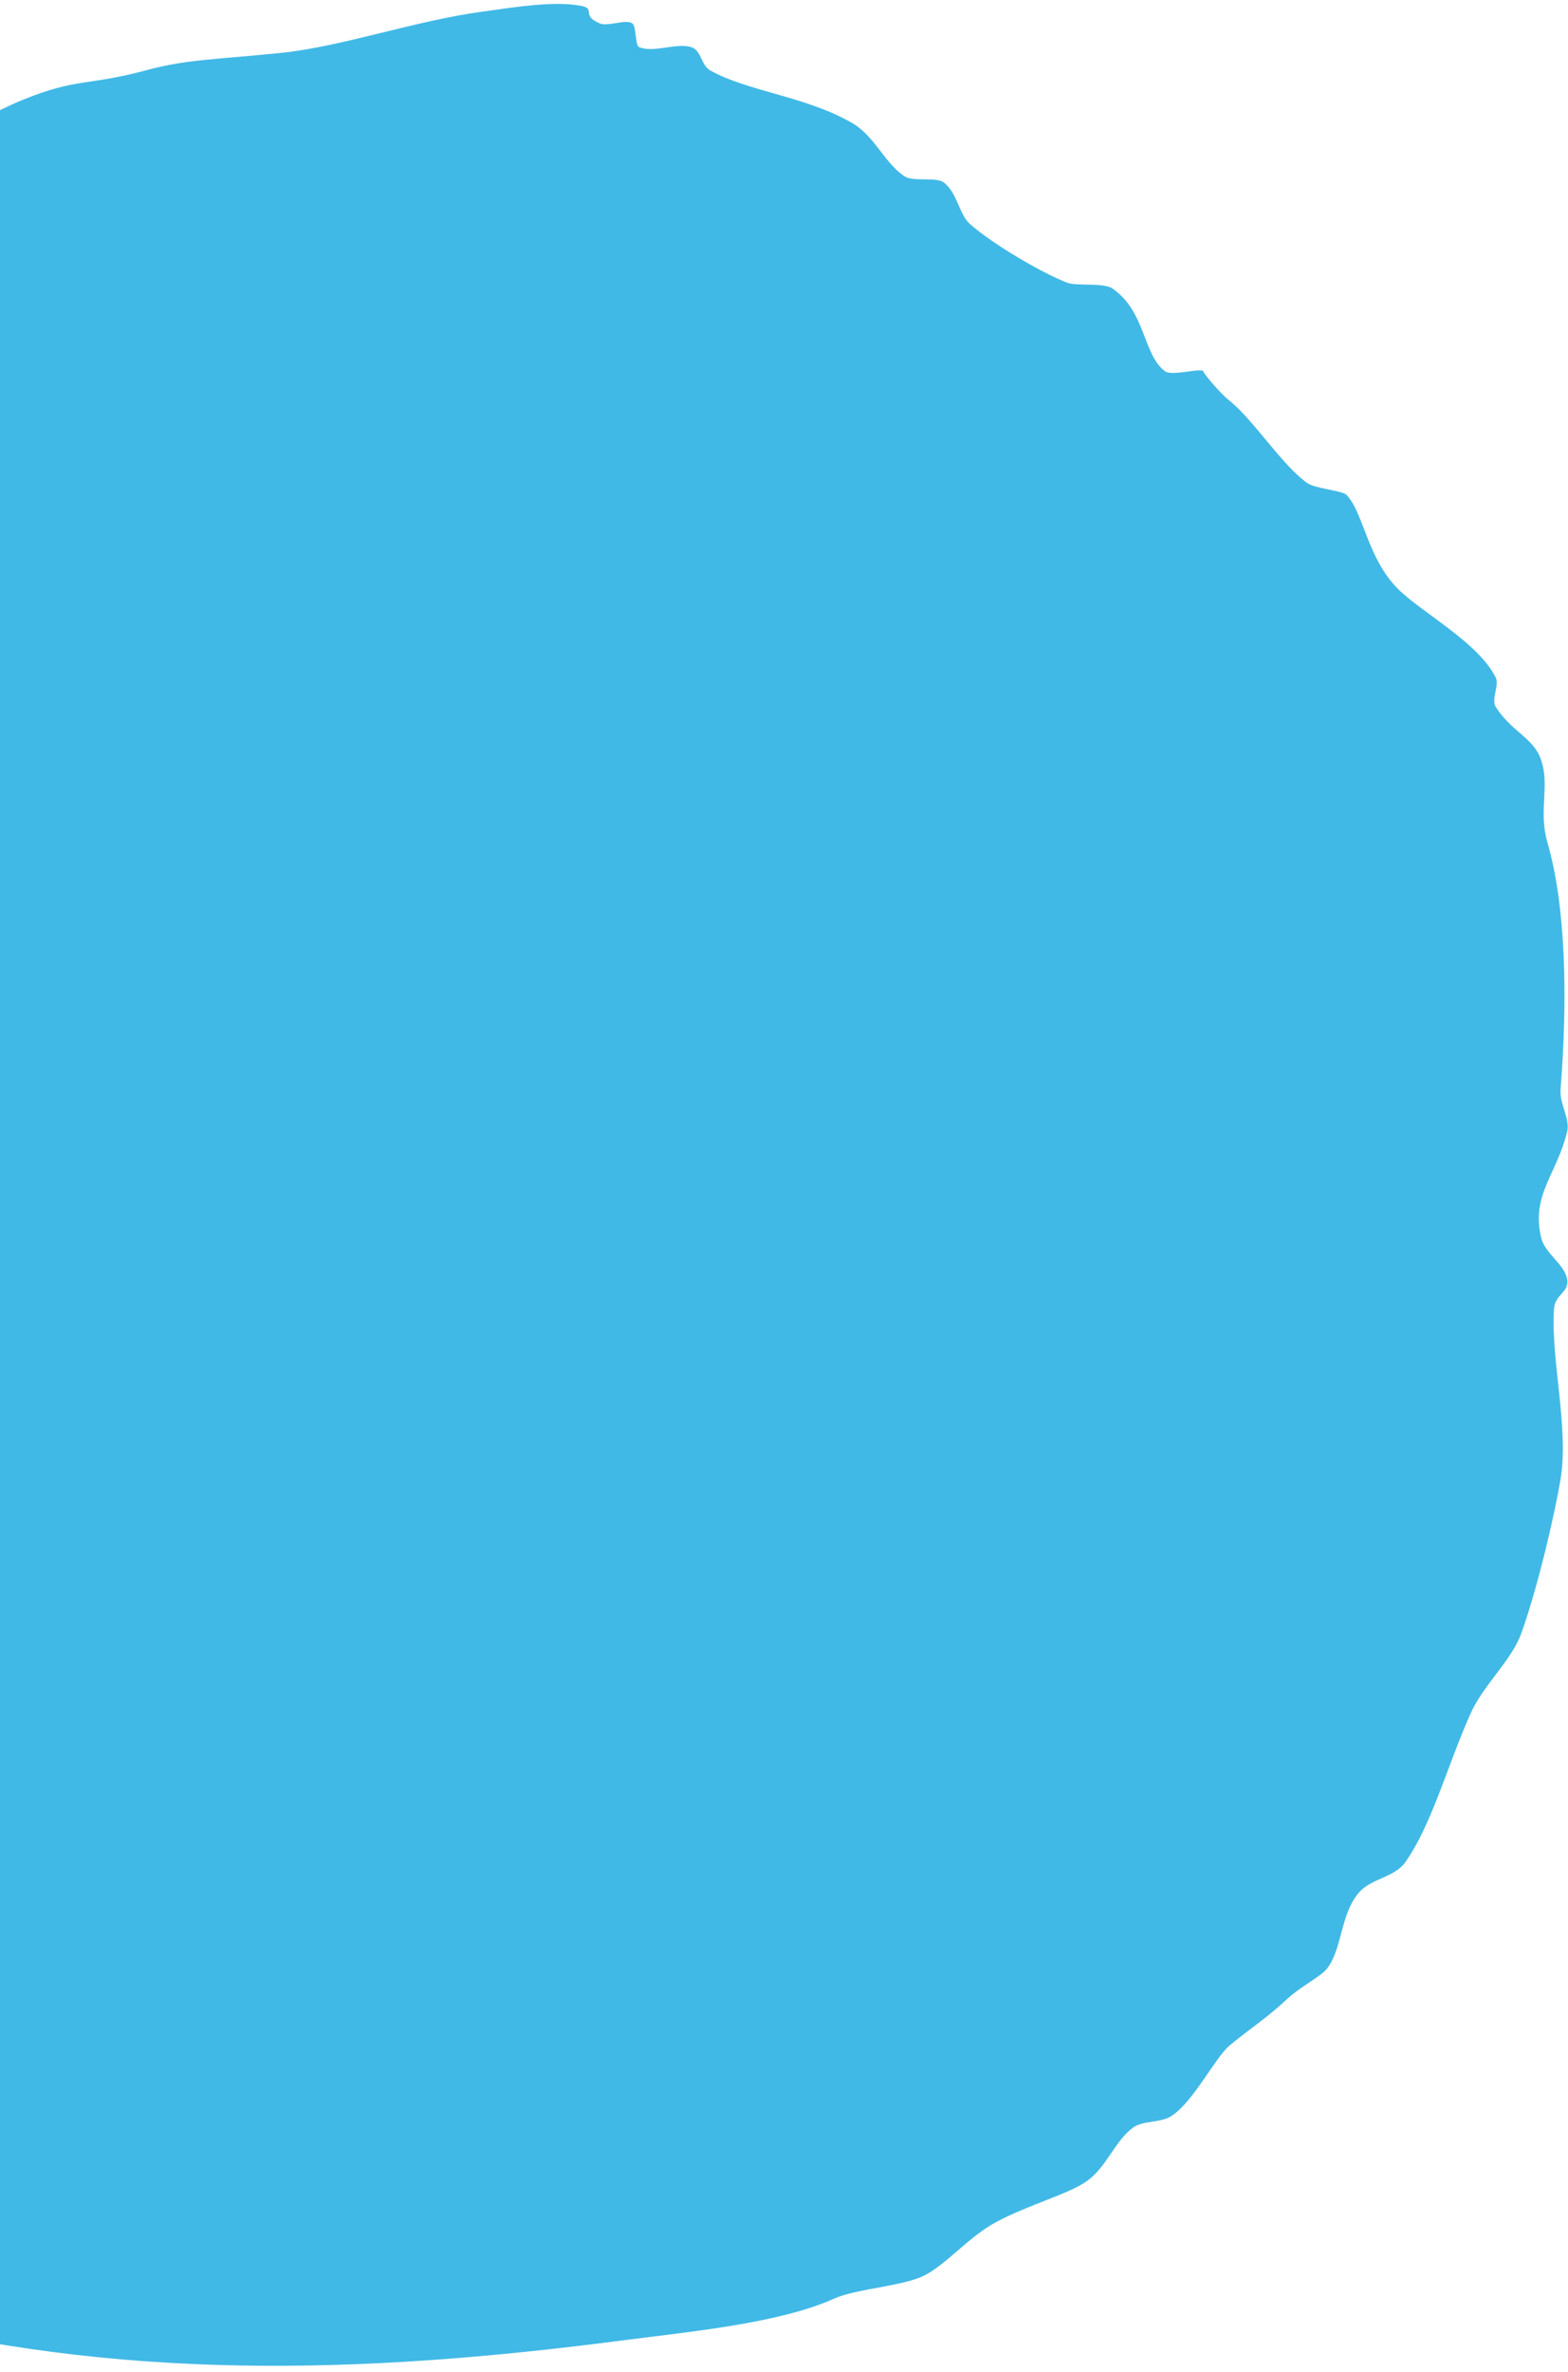 <svg width="129" height="195" viewBox="0 0 129 195" fill="none" xmlns="http://www.w3.org/2000/svg">
<g style="mix-blend-mode:multiply">
<path fill-rule="evenodd" clip-rule="evenodd" d="M-59.552 87.217C-62.566 85.135 -59.153 83.636 -58.489 82.363C-58.104 81.647 -59.312 81.262 -59.02 80.427C-58.343 78.477 -55.355 76.09 -54.758 74.618C-54.373 73.663 -55.05 72.191 -54.758 71.21C-54.094 68.982 -51.584 65.852 -49.95 63.465C-48.304 61.038 -46.684 57.974 -45.143 56.197C-42.792 53.465 -38.45 51.569 -36.073 48.439C-34.214 45.998 -34.4 43.717 -32.873 42.139C-30.907 40.137 -27.707 38.89 -25.396 36.33C-23.391 34.116 -20.257 27.869 -17.92 25.668C-17.681 25.455 -16.499 25.893 -16.313 25.668C-14.254 23.029 -13.643 19.328 -11.492 16.928C-9.261 14.435 -2.502 9.992 1.854 8.215C6.303 6.398 7.246 7.061 11.986 5.788C15.32 4.873 17.723 4.899 23.181 4.342C28.201 3.812 34.257 1.676 39.754 0.947C42.238 0.602 45.557 0.059 47.749 0.47C49.117 0.708 47.709 1.239 49.356 1.928C50.006 2.207 51.494 1.544 52.025 1.928C52.357 2.141 52.251 3.719 52.569 3.865C53.711 4.382 55.584 3.507 56.845 3.865C57.735 4.13 57.629 5.337 58.452 5.801C61.56 7.538 66.394 7.923 70.192 10.164C71.971 11.225 72.847 13.506 74.454 14.514C75.158 14.952 77.057 14.527 77.655 15.005C78.77 15.867 78.89 17.591 79.779 18.4C81.639 20.044 85.662 22.418 87.8 23.241C88.584 23.546 90.788 23.201 91.545 23.731C94.268 25.641 94.015 29.089 95.808 30.495C96.379 30.959 98.491 30.27 99.008 30.495C98.783 30.402 100.217 32.193 101.147 32.935C103.165 34.553 105.423 38.187 107.547 39.712C108.225 40.176 110.429 40.322 110.774 40.68C112.195 42.152 112.487 45.906 115.024 48.425C117.003 50.388 121.624 52.815 123.058 55.706C123.364 56.343 122.66 57.523 123.058 58.12C124.386 60.189 126.192 60.666 126.79 62.483C127.52 64.618 126.551 66.634 127.308 69.26C128.835 74.538 128.981 82.085 128.383 89.631C128.33 90.785 129.18 92.005 128.928 93.026C128.104 96.514 125.953 98.198 126.79 101.739C127.108 103.065 128.702 103.914 128.928 105.147C129.127 106.248 127.945 106.394 127.852 107.561C127.56 111.752 129.1 117.375 128.383 121.632C127.972 124.086 126.657 130.04 125.183 134.205C124.36 136.552 121.982 138.528 120.92 141.008C118.994 145.385 117.773 150.04 115.595 153.116C114.705 154.337 112.873 154.403 111.837 155.543C110.256 157.321 110.442 160.238 109.167 161.843C108.689 162.466 106.963 163.342 105.967 164.27C104.042 166.047 103.178 166.498 101.173 168.142C99.965 169.15 98.185 172.784 96.379 173.951C95.45 174.548 94.002 174.296 93.179 174.933C91.691 176.06 91.067 178.102 89.447 179.283C88 180.344 84.6 181.245 81.944 182.678C79.7 183.885 77.907 186.099 76.088 187.041C74.322 187.956 70.497 188.128 68.624 188.964C64.202 190.967 56.898 191.669 51.533 192.359C29.197 195.29 9.583 195.675 -10.934 190.423C-11.731 190.224 -11.665 189.229 -12.515 188.964C-14.214 188.447 -16.193 188.99 -17.88 188.487C-25.104 186.312 -35.635 179.137 -41.889 173.938C-50.189 167.081 -57.068 154.894 -61.132 145.358C-65.527 135.014 -68.356 120.81 -65.926 105.612C-65.182 100.97 -64.558 93.623 -62.194 89.14C-61.769 88.318 -61.172 87.084 -59.512 87.204L-59.552 87.217Z" fill="#41B9E6"/>
</g>
</svg>
